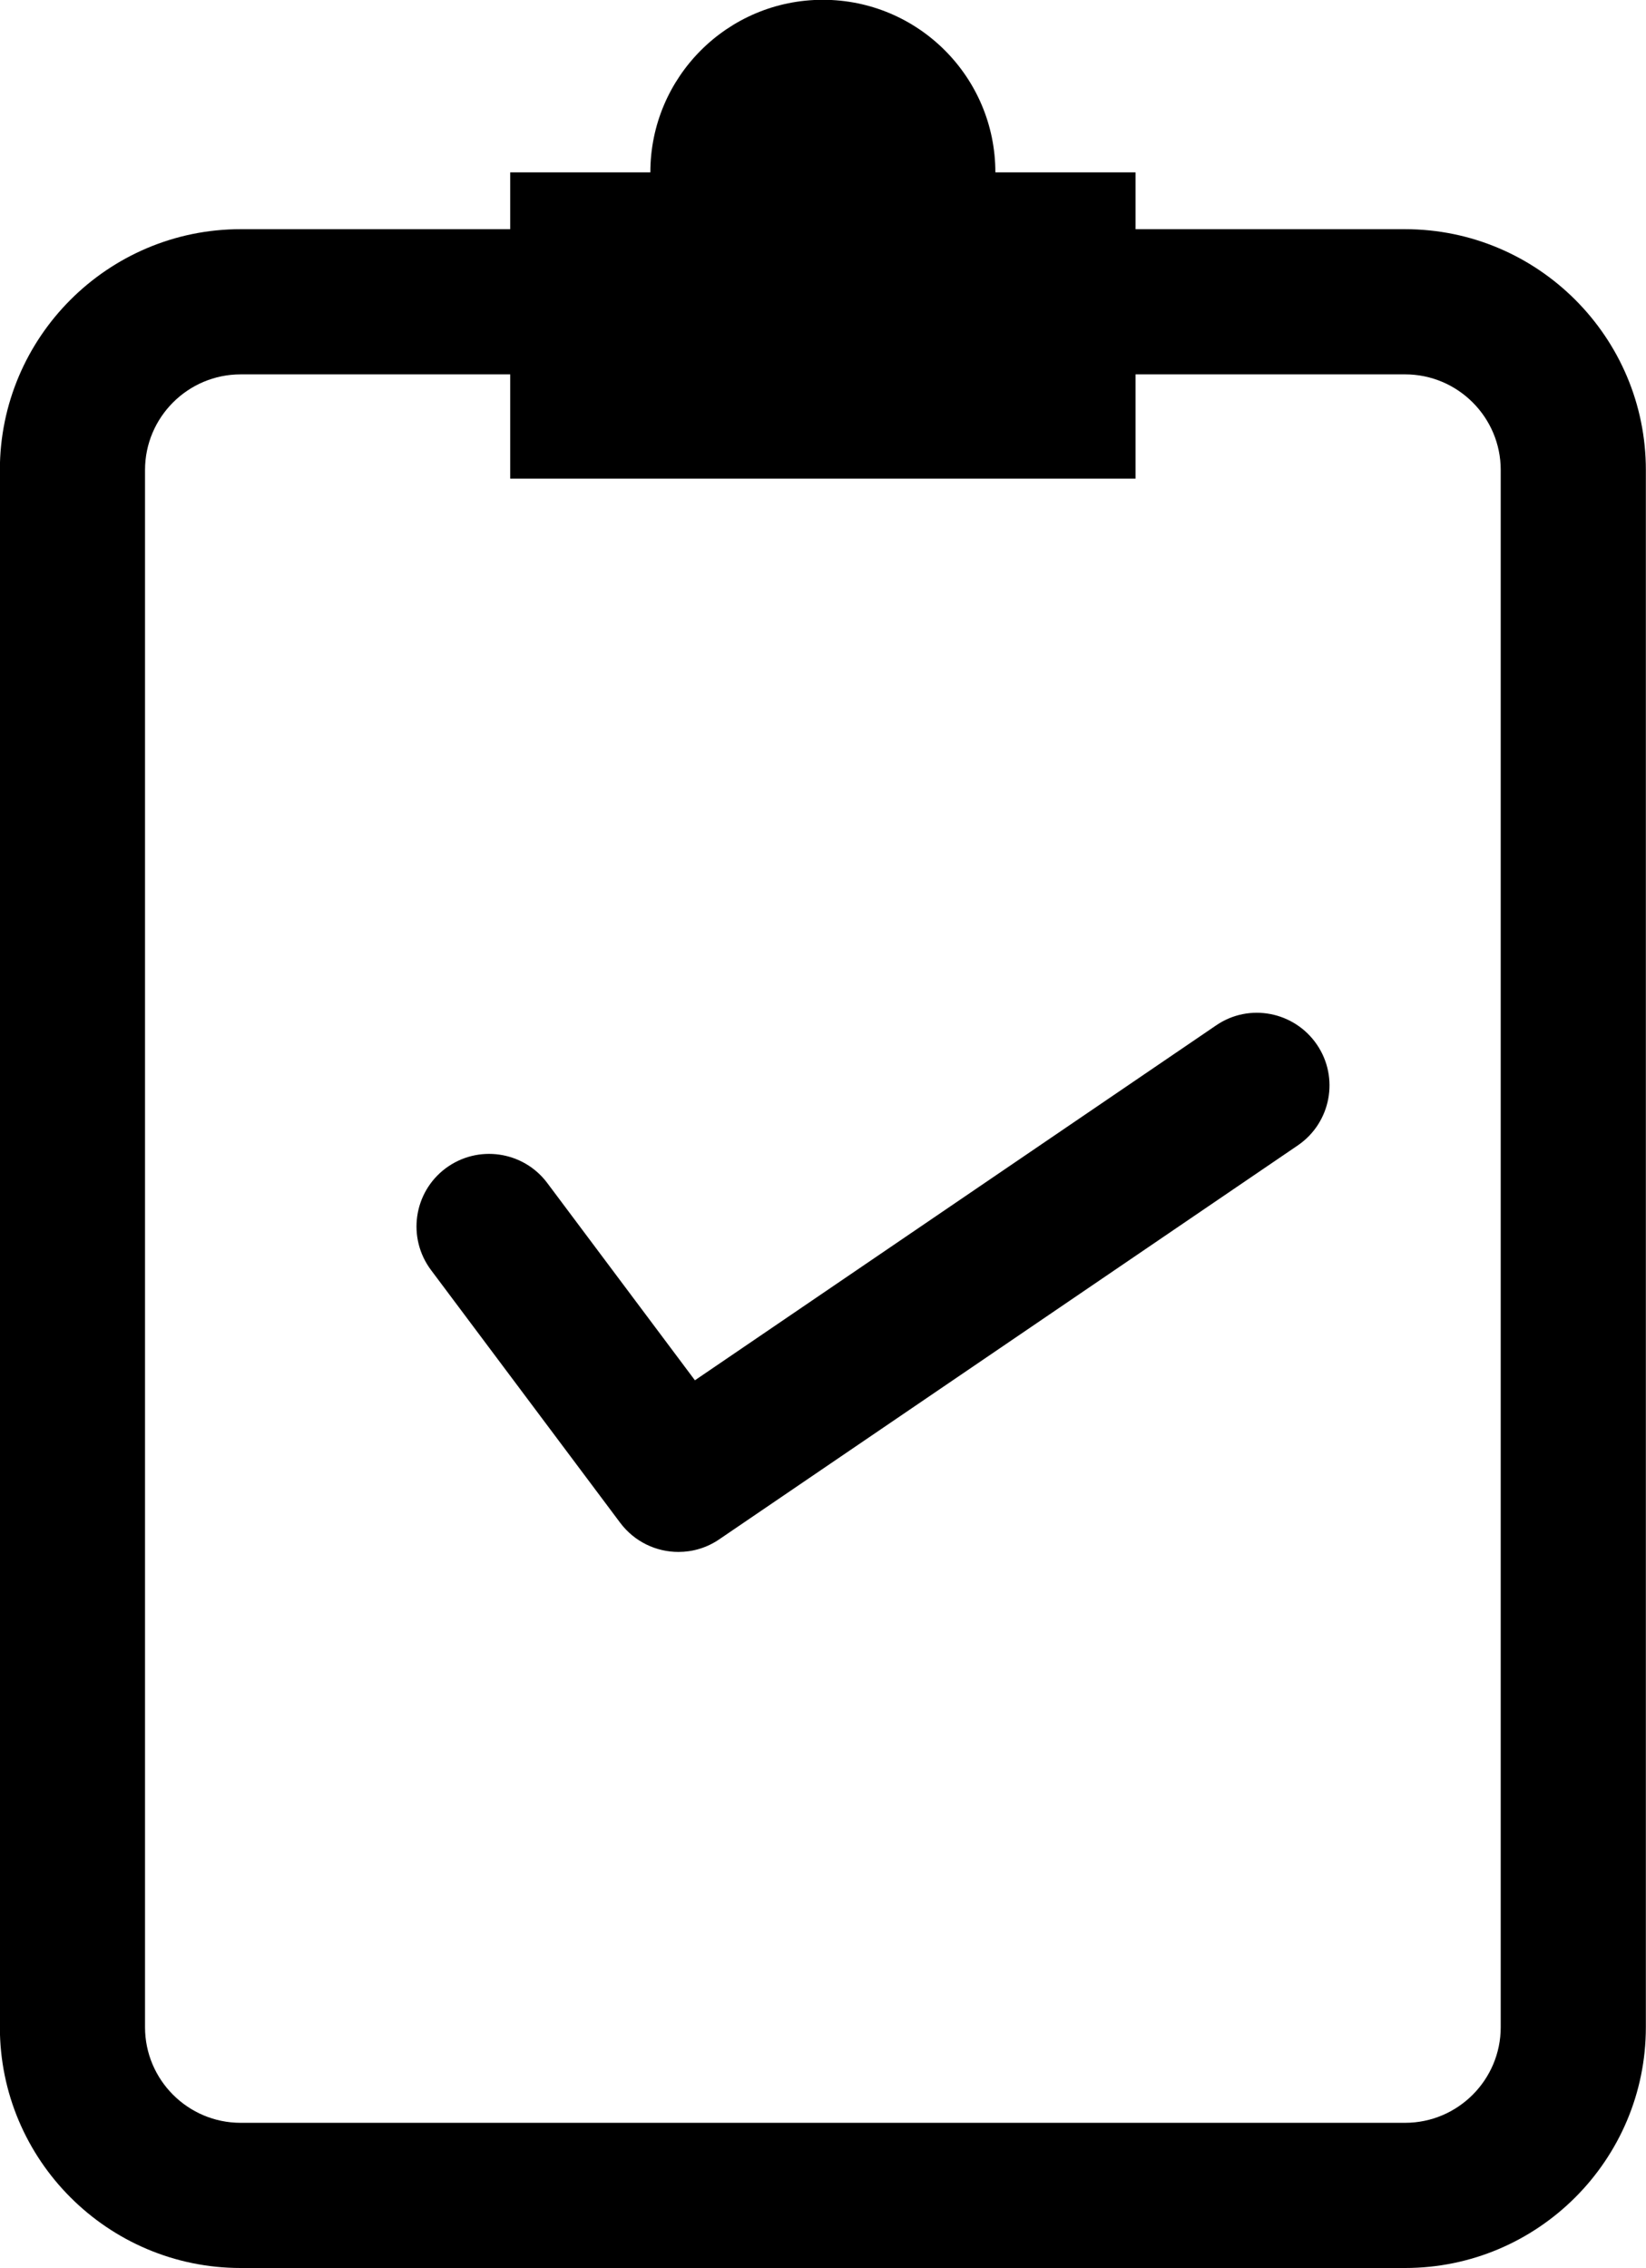 <?xml version="1.0" encoding="UTF-8"?><svg xmlns="http://www.w3.org/2000/svg" xmlns:xlink="http://www.w3.org/1999/xlink" height="226.9" preserveAspectRatio="xMidYMid meet" version="1.0" viewBox="65.6 32.3 164.7 226.9" width="164.7" zoomAndPan="magnify"><g id="change1_1"><path d="M165.197,49.541c0-9.533-7.728-17.261-17.261-17.261 c-9.533,0-17.261,7.728-17.261,17.261h-14.025v5.686H89.68 c-13.285,0-24.093,10.808-24.093,24.088v155.783c0,13.285,10.808,24.093,24.093,24.093 h116.513c13.285,0,24.093-10.808,24.093-24.093V79.316 c0-13.281-10.808-24.088-24.093-24.088h-26.971v-5.686H165.197z M206.194,69.751 c5.276,0,9.569,4.293,9.569,9.564v155.783c0,5.276-4.293,9.569-9.569,9.569H89.68 c-5.276,0-9.569-4.293-9.569-9.569V79.316c0-5.272,4.293-9.564,9.569-9.564h26.97 v10.428h62.572V69.751H206.194z" fill="inherit"/></g><g id="change1_2"><path d="M120.354,150.64c-2.402-3.201-6.95-3.858-10.165-1.461 c-3.215,2.406-3.867,6.955-1.466,10.17l18.94,25.299 c1.428,1.896,3.603,2.908,5.825,2.908c1.409,0,2.827-0.407,4.075-1.258 l57.888-39.407c3.319-2.26,4.179-6.775,1.92-10.089 c-2.26-3.314-6.78-4.194-10.089-1.92l-52.148,35.502L120.354,150.64z" fill="inherit"/></g></svg>